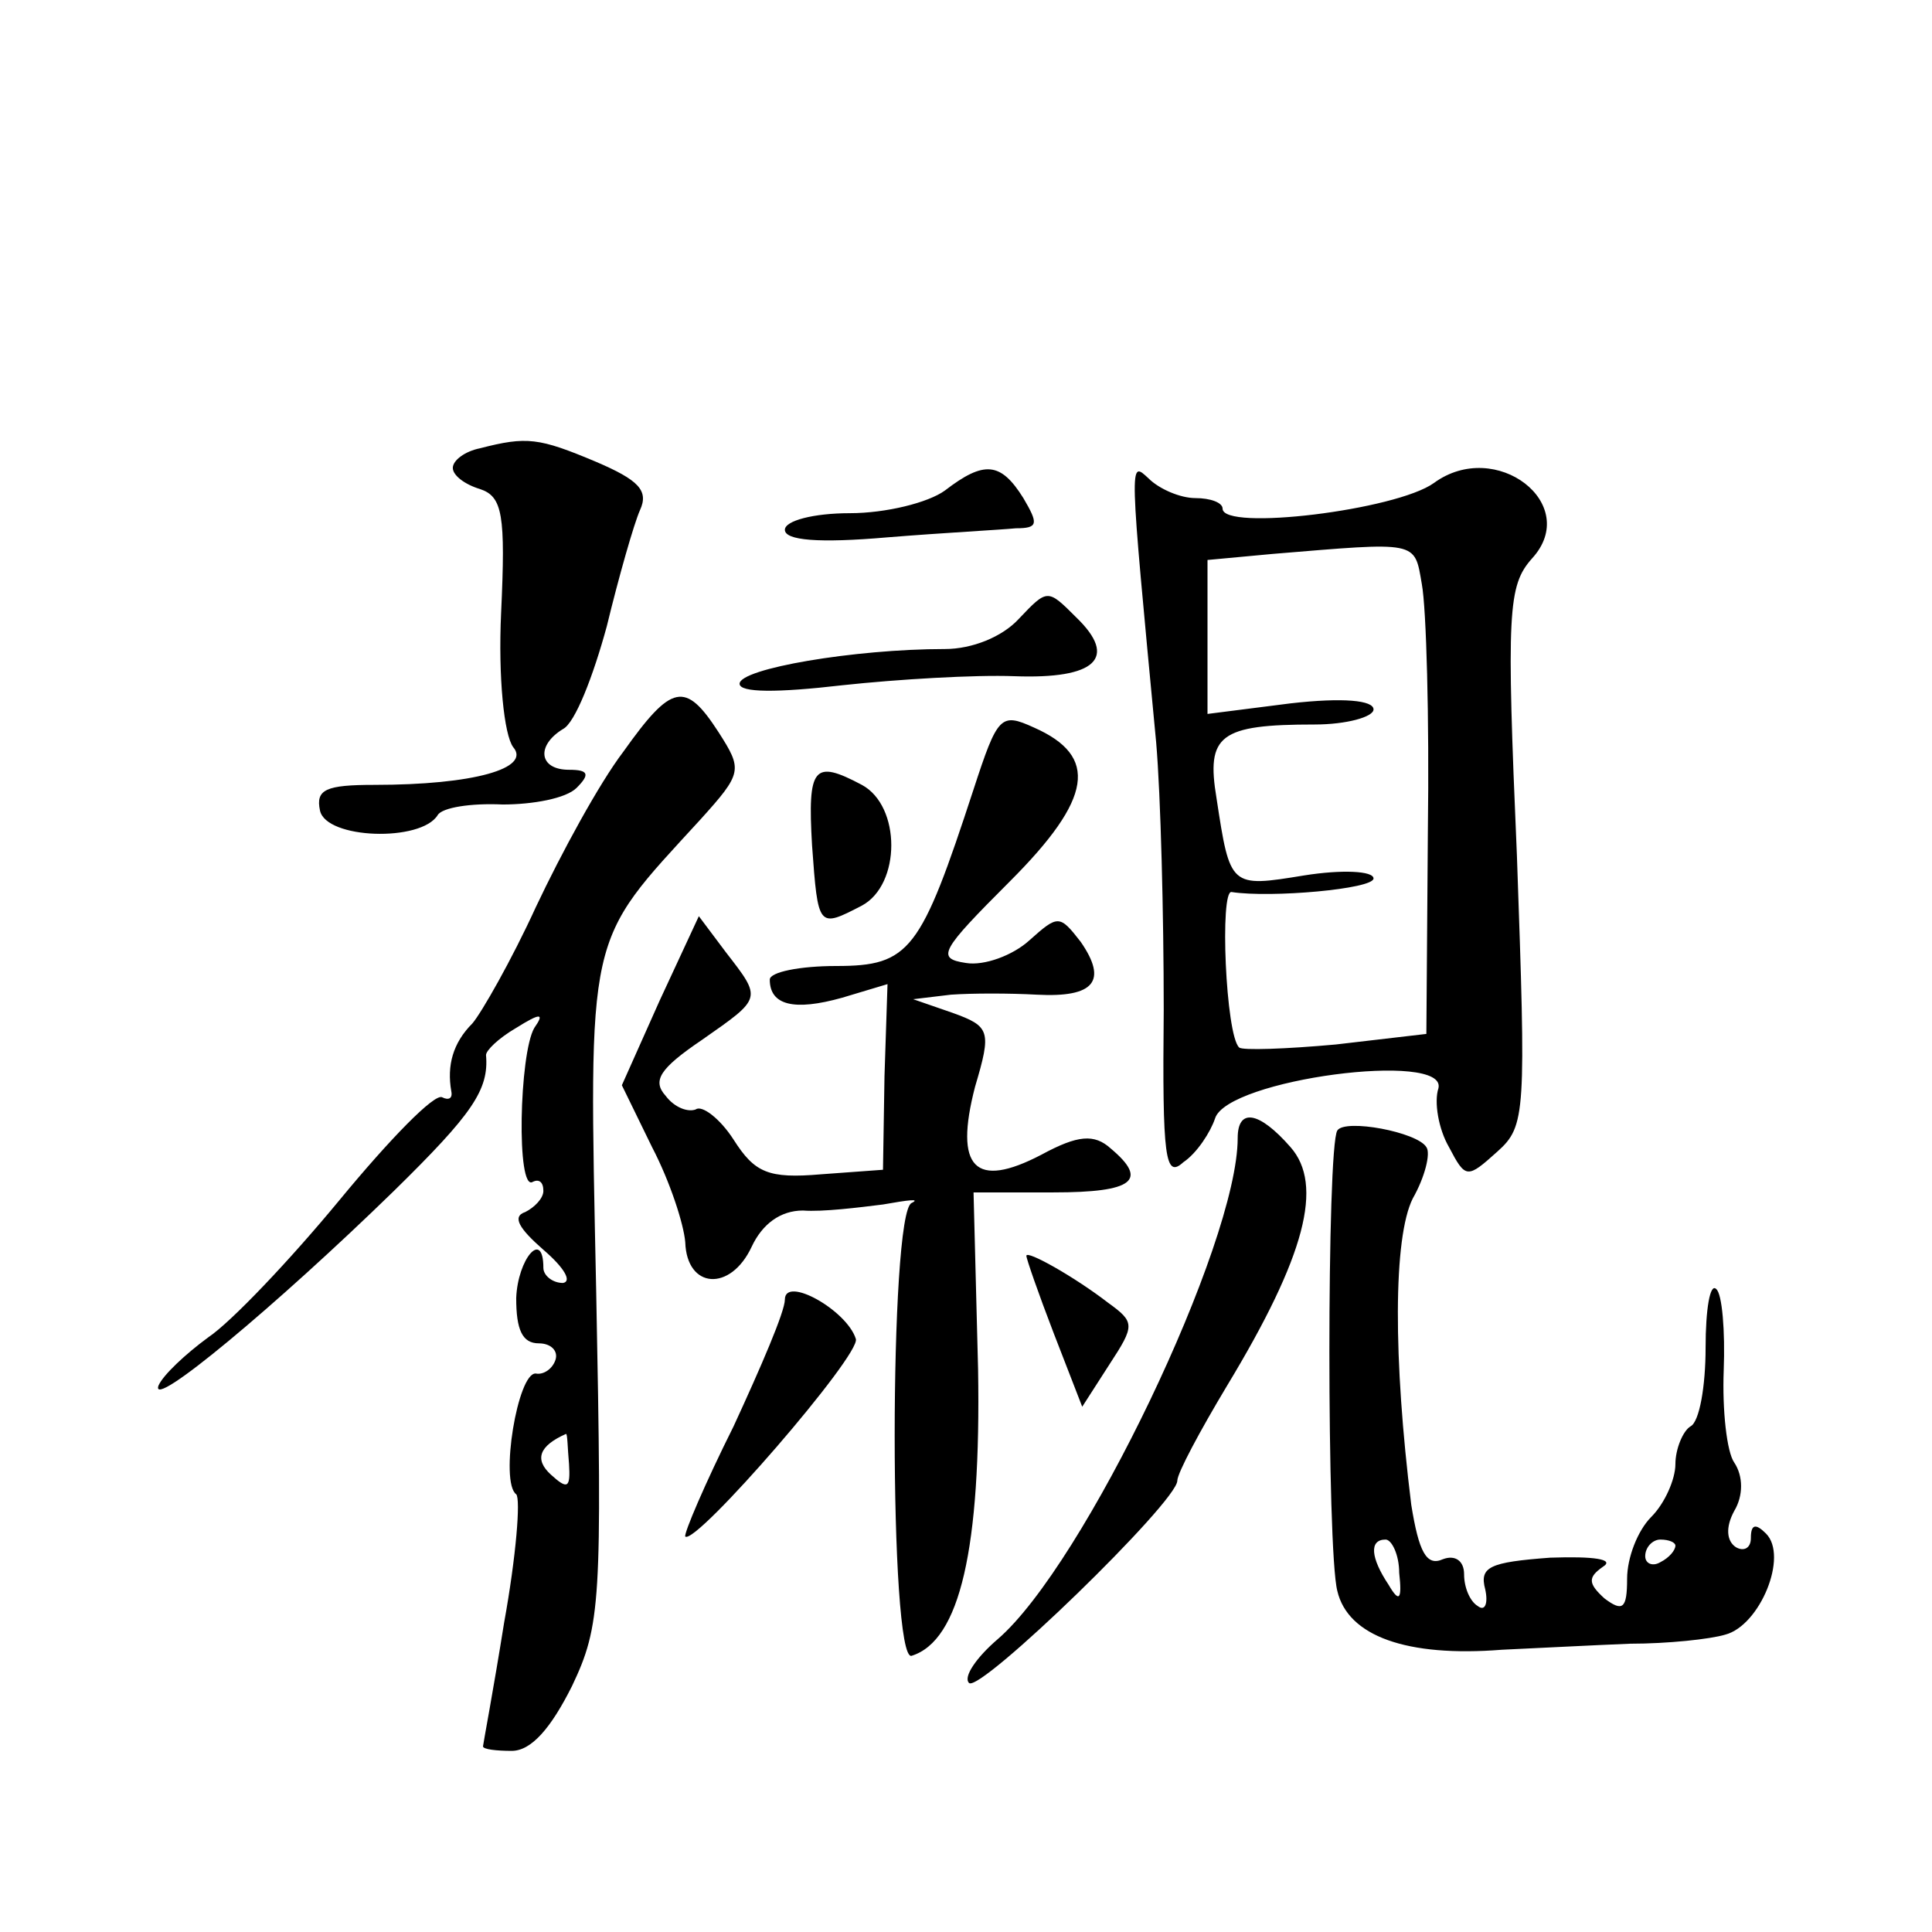 <?xml version="1.0" standalone="no"?>
<!DOCTYPE svg PUBLIC "-//W3C//DTD SVG 20010904//EN"
 "http://www.w3.org/TR/2001/REC-SVG-20010904/DTD/svg10.dtd">
<svg version="1.0" xmlns="http://www.w3.org/2000/svg"
 width="128pt" height="128pt" viewBox="0 0 128 128"
 preserveAspectRatio="xMidYMid meet">
<g transform="translate(0,128) scale(0.1,-0.1)"
fill="#0" stroke="none">
<path d="M318 983 c-10 -2 -18 -8 -18 -13 0 -5 8 -11 18 -14 15 -5 17 -17 14 -82
-2 -43 2 -81 8 -89 12 -14 -26 -25 -92 -25 -32 0 -39 -3 -36 -17 4 -19 67 -21 78
-3 3 5 22 8 43 7 20 0 42 4 49 11 9 9 8 12 -5 12 -20 0 -22 16 -4 27 8 4 20 35
29 68 8 33 18 68 22 77 6 13 -1 20 -29 32 -38 16 -46 17 -77 9z M950 960 c-25 -18
-140 -32 -140 -17 0 4 -8 7 -18 7 -10 0 -24 6 -31 13 -13 12 -13 15 5 -175 3 -35
5 -114 5 -177 -1 -99 1 -112 13 -101 9 6 18 20 21 29 8 26 154 45 148 20 -3 -9
0 -27 7 -39 11 -21 12 -21 32 -3 19 17 19 25 13 196 -7 162 -6 179 10 197 33 36
-24 80 -65 50z m-8 -67 c3 -16 5 -89 4 -163 l-1 -135 -60 -7 c-33 -3 -62 -4 -64
-2 -9 8 -13 105 -5 103 26 -4 94 2 94 9 0 5 -21 6 -46 2 -49 -8 -49 -8 -58 51 -7
42 2 49 65 49 21 0 39 5 39 10 0 6 -20 8 -55 4 l-55 -7 0 51 0 51 43 4 c97 8 94
9 99 -20z M626 955 c-11 -8 -39 -15 -63 -15 -24 0 -43 -5 -43 -11 0 -7 22 -9 68
-5 37 3 75 5 85 6 15 0 15 3 5 20 -15 24 -26 25 -52 5z M675 870 c-11 -12 -31 -20
-49 -20 -60 0 -136 -13 -136 -23 0 -6 25 -6 68 -1 37 4 88 7 114 6 54 -2 69 12
41 39 -19 19 -19 19 -38 -1z M413 782 c-16 -21 -41 -67 -58 -103 -16 -35 -36 -70
-42 -77 -13 -13 -17 -28 -14 -45 1 -5 -2 -6 -6 -4 -5 3 -35 -28 -68 -68 -33 -40
-72 -81 -87 -91 -15 -11 -30 -25 -33 -32 -6 -17 78 53 156 129 52 51 63 67 61 90
0 3 8 11 20 18 16 10 19 10 12 0 -10 -17 -12 -109 -1 -102 4 2 7 0 7 -6 0 -5 -6
-11 -12 -14 -9 -3 -4 -11 12 -25 14 -12 19 -21 13 -22 -7 0 -13 5 -13 10 0 26 -17
6 -18 -20 0 -21 4 -30 15 -30 8 0 13 -5 11 -11 -2 -6 -8 -10 -13 -9 -12 1 -24 -72
-13 -80 3 -3 0 -41 -8 -85 -7 -44 -14 -81 -14 -82 0 -2 9 -3 19 -3 13 0 26 15 40
43 19 40 20 56 16 261 -5 242 -7 230 69 313 28 31 28 33 12 58 -22 34 -31 32 -63
-13z m-36 -472 c1 -16 -1 -17 -12 -7 -11 10 -8 19 10 27 1 0 1 -9 2 -20z M645 757
c-35 -107 -42 -117 -91 -117 -24 0 -44 -4 -44 -9 0 -17 16 -21 48 -12 l30 9 -2
-61 -1 -62 -41 -3 c-35 -3 -44 1 -58 23 -9 14 -21 23 -25 20 -5 -2 -14 1 -20 9
-9 10 -4 18 24 37 40 28 40 27 16 58 l-18 24 -26 -56 -25 -56 20 -41 c12 -23 21
-51 22 -63 1 -31 30 -33 44 -3 7 15 19 24 34 24 13 -1 37 2 53 4 17 3 25 4 19 1
-15 -6 -15 -305 0 -300 32 10 46 71 44 190 l-3 117 53 0 c53 0 63 8 38 29 -11 10
-22 9 -46 -4 -44 -23 -58 -9 -44 45 11 37 10 40 -15 49 l-26 9 25 3 c14 1 39 1
57 0 38 -2 47 9 29 35 -14 18 -15 18 -34 1 -11 -10 -30 -17 -42 -15 -20 3 -17 8
29 54 55 55 59 83 16 102 -22 10 -24 8 -40 -41z M538 720 c4 -55 4 -55 33 -40 26
14 26 66 0 80 -32 17 -36 12 -33 -40z M820 526 c0 -70 -102 -283 -159 -332 -14
-12 -23 -25 -19 -29 7 -7 138 120 138 134 0 5 15 33 33 63 52 86 64 133 42 158
-21 24 -35 26 -35 6z M886 531 c-7 -11 -7 -278 0 -305 7 -30 46 -44 109 -39 22
1 60 3 85 4 25 0 53 3 63 6 23 6 42 52 27 67 -7 7 -10 6 -10 -3 0 -7 -5 -9 -10
-6 -6 4 -7 13 -1 24 6 10 6 23 0 32 -5 7 -8 35 -7 61 1 26 -1 51 -5 54 -4 4 -7
-13 -7 -39 0 -25 -4 -49 -10 -52 -5 -3 -10 -15 -10 -25 0 -10 -7 -26 -16 -35 -9
-9 -16 -27 -16 -41 0 -20 -3 -22 -15 -13 -11 10 -11 14 -1 21 8 5 -6 7 -35 6 -40
-3 -47 -6 -43 -21 2 -9 0 -15 -5 -11 -5 3 -9 12 -9 21 0 9 -6 13 -14 10 -11 -5
-16 5 -21 36 -12 97 -12 177 1 203 8 14 12 30 9 34 -6 10 -54 19 -59 11z m41 -293
c2 -18 0 -20 -7 -8 -12 18 -13 30 -2 30 4 0 9 -10 9 -22z m183 18 c0 -3 -4 -8 -10
-11 -5 -3 -10 -1 -10 4 0 6 5 11 10 11 6 0 10 -2 10 -4z M680 448 c0 -2 8 -25 18
-51 l19 -49 18 28 c17 26 17 28 -1 41 -22 17 -54 35 -54 31z M520 419 c0 -8 -16
-45 -34 -84 -19 -38 -33 -71 -32 -73 7 -6 117 121 113 131 -6 19 -47 42 -47 26z"/>
</g>
</svg>
